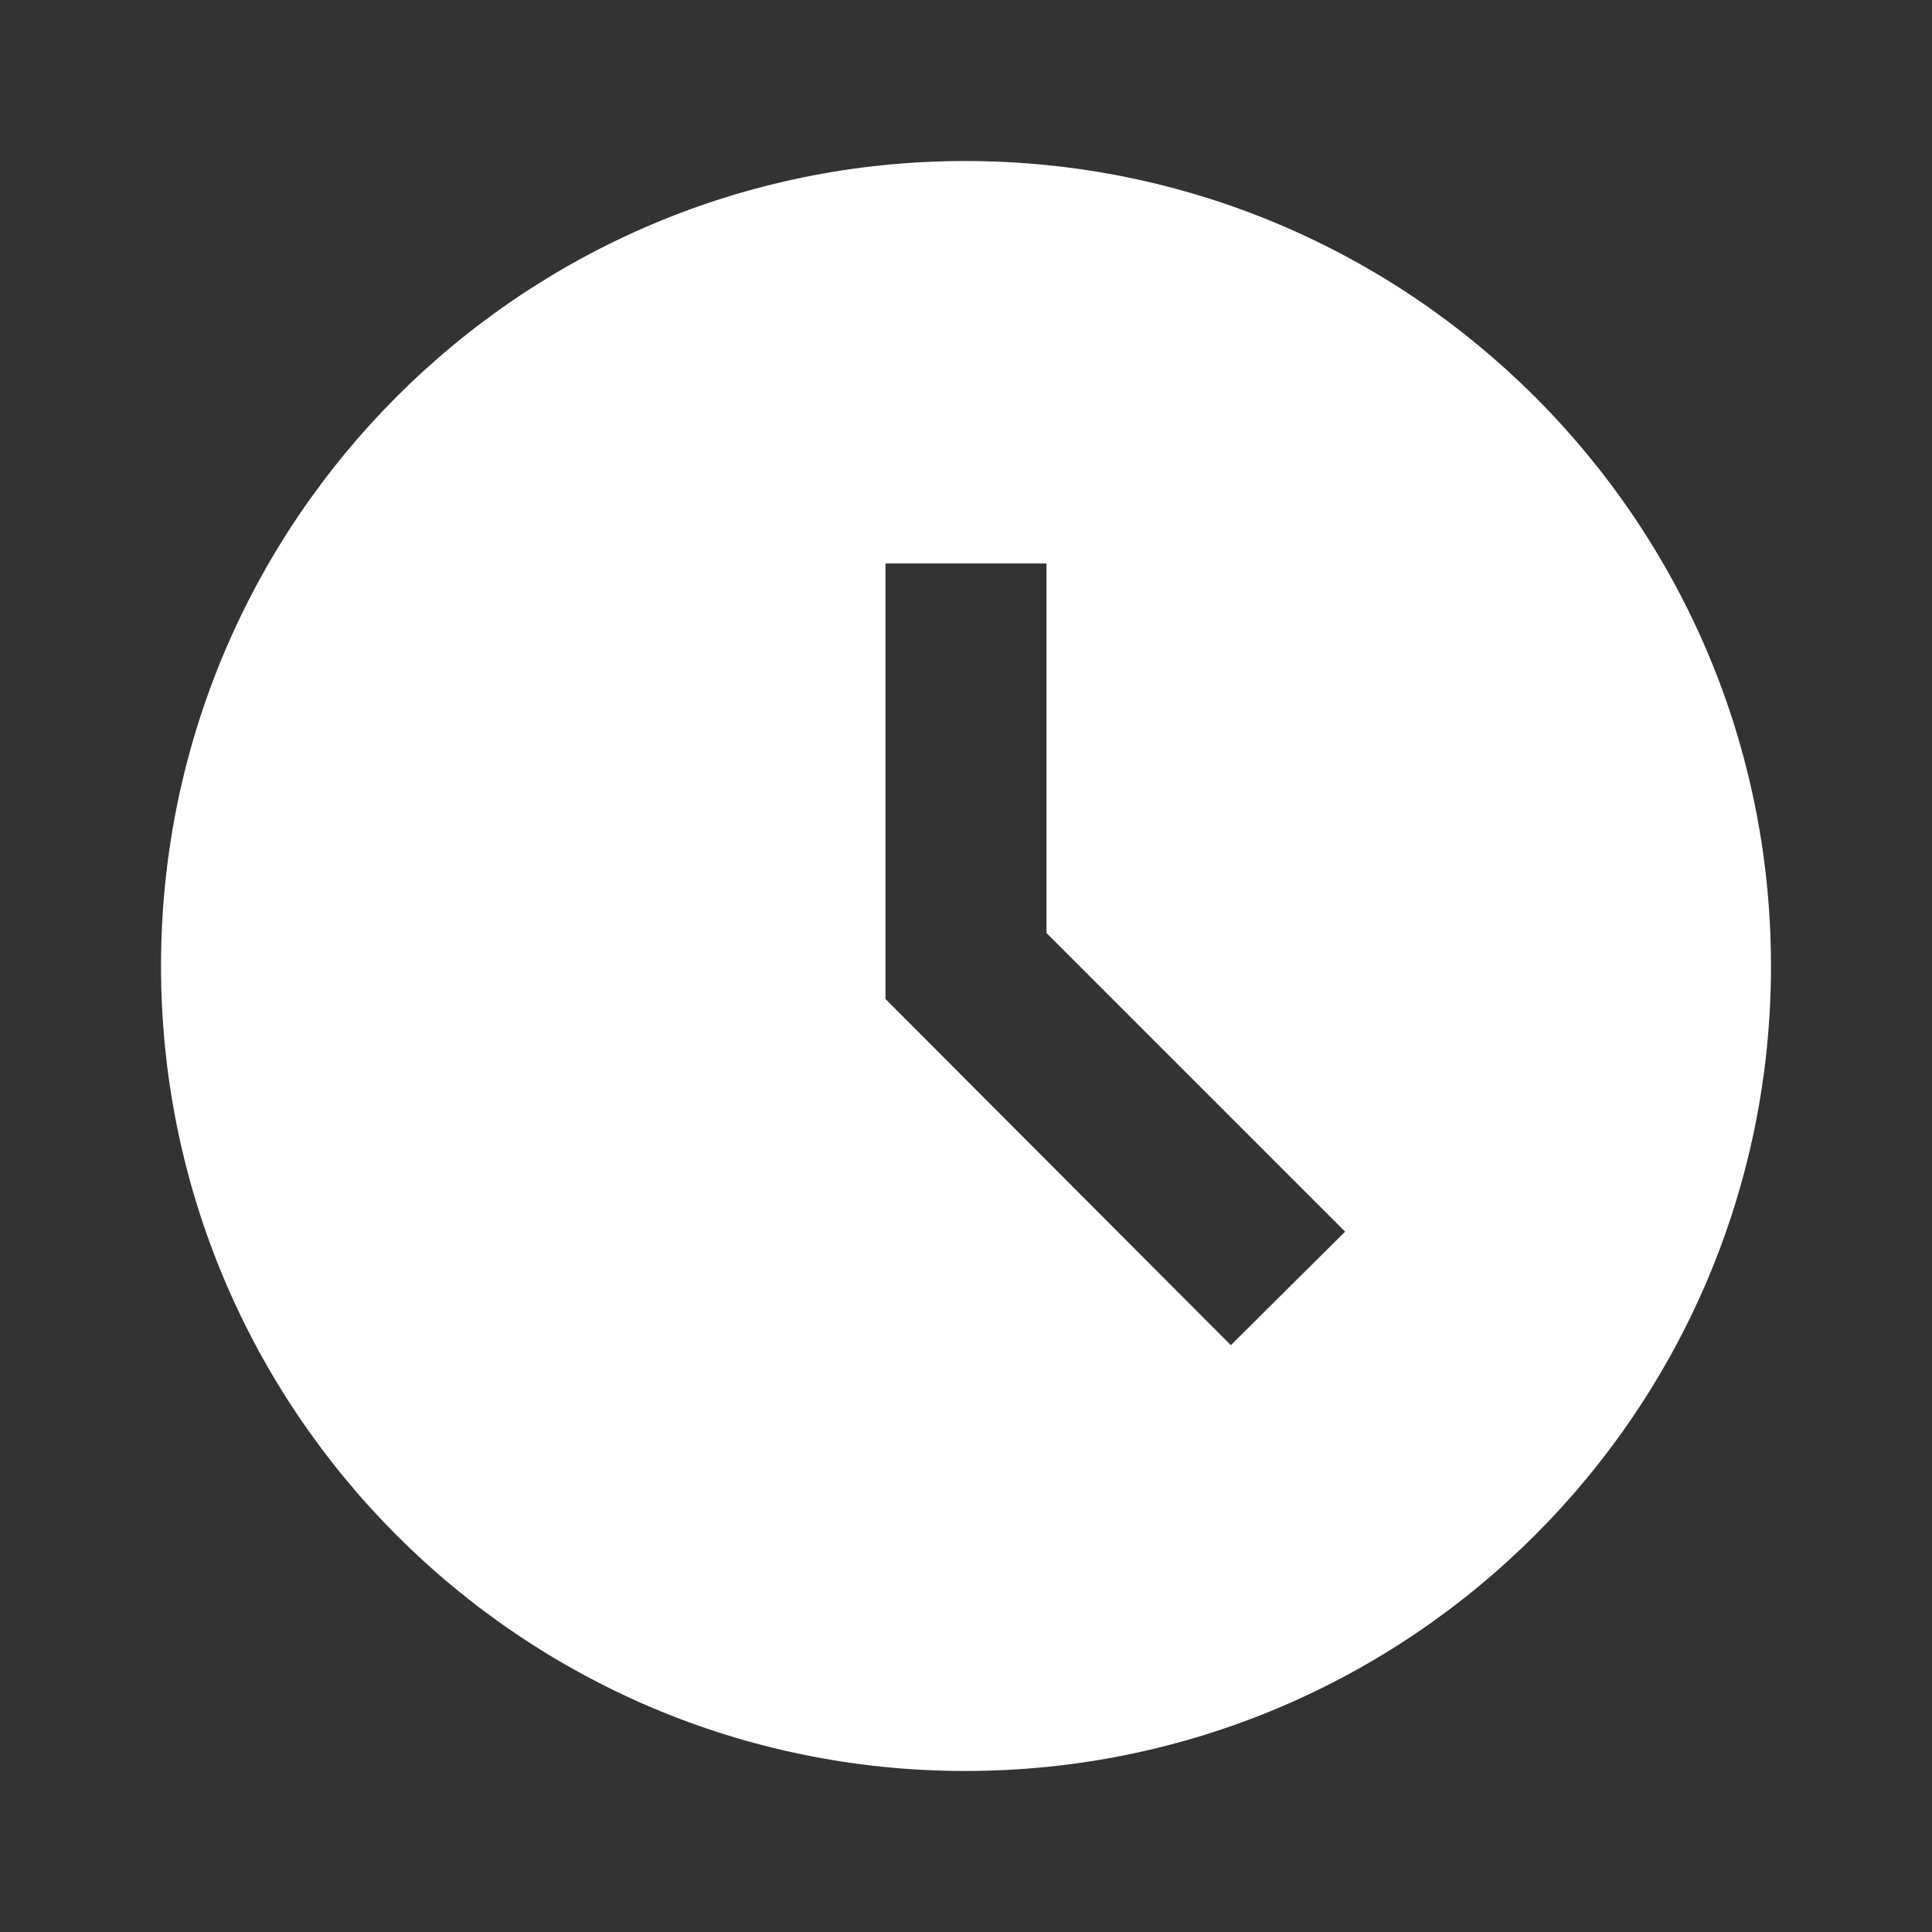 <svg width="38" height="38" viewBox="0 0 38 38" fill="none" xmlns="http://www.w3.org/2000/svg">
<rect x="0" y="0" width="38" height="38" fill="#333333" stroke="none"/>
<path d="M18.984 3.167C10.244 3.167 3.167 10.26 3.167 19C3.167 27.74 10.244 34.833 18.984 34.833C27.74 34.833 34.833 27.74 34.833 19C34.833 10.26 27.74 3.167 18.984 3.167ZM24.209 26.458L17.416 19.649V11.083H20.583V18.351L26.457 24.225L24.209 26.458Z" fill="white"/>
</svg>
